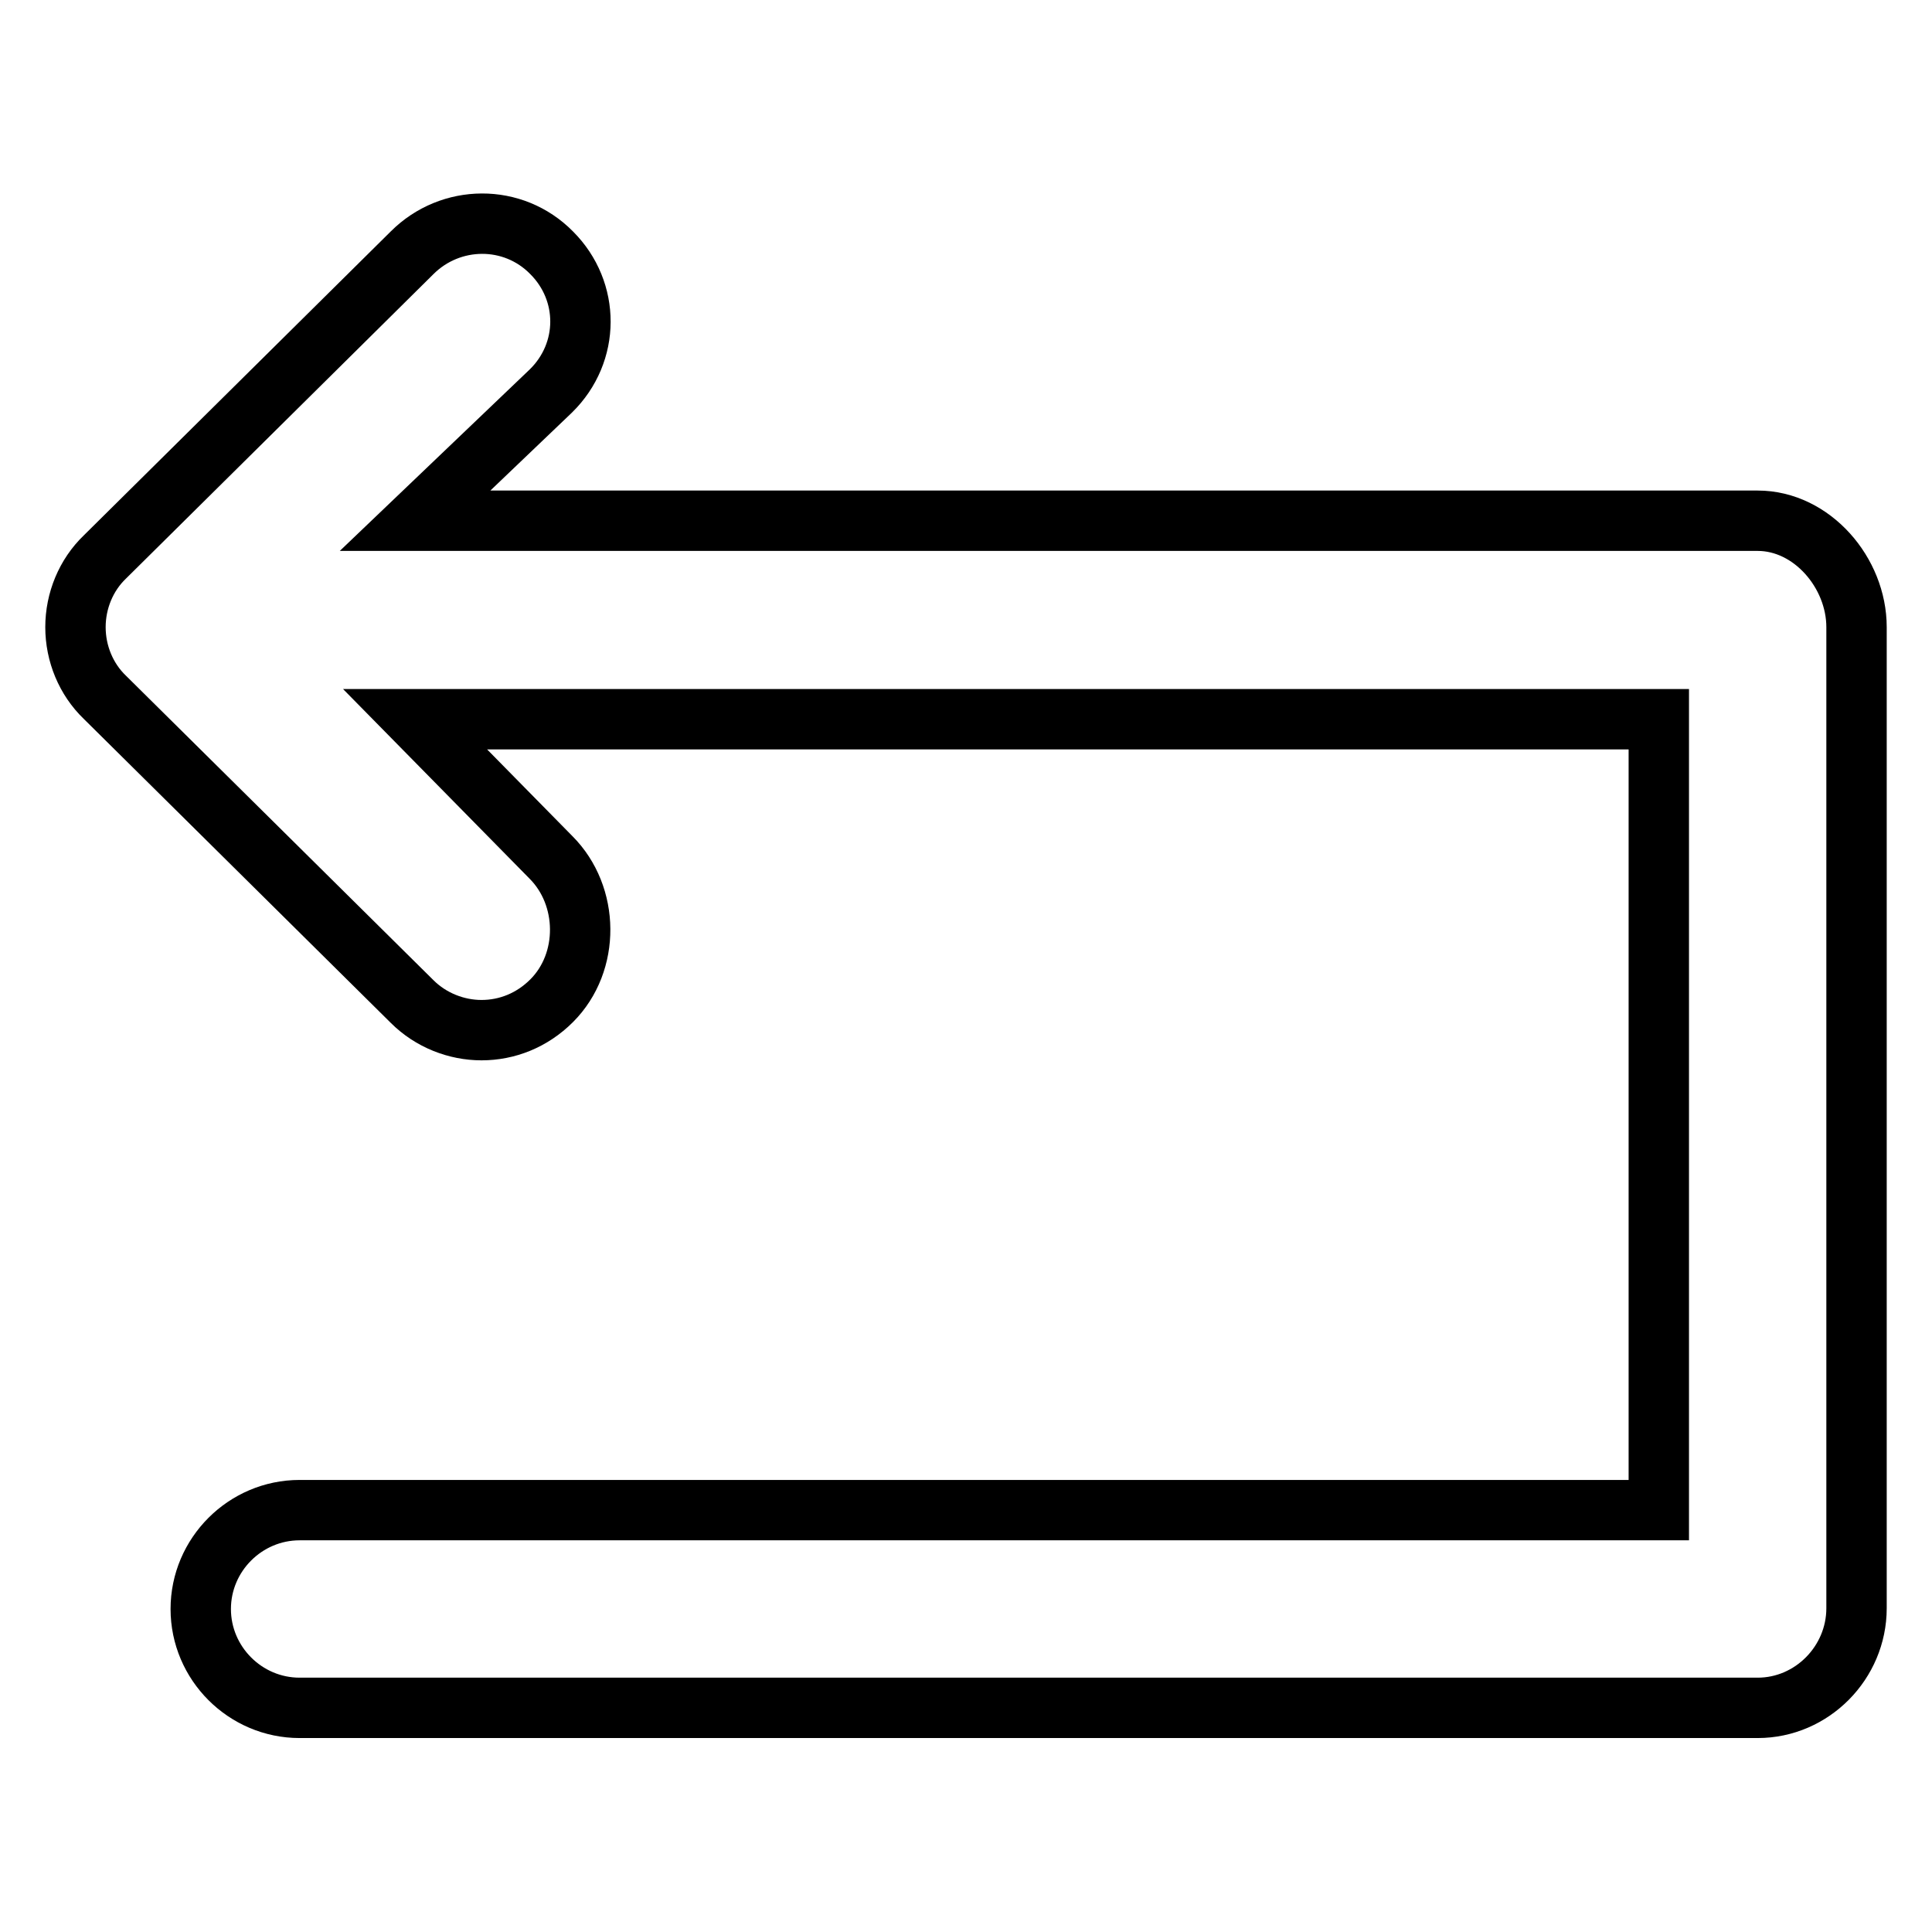 <?xml version="1.0" encoding="utf-8"?>
<!-- Svg Vector Icons : http://www.onlinewebfonts.com/icon -->
<!DOCTYPE svg PUBLIC "-//W3C//DTD SVG 1.1//EN" "http://www.w3.org/Graphics/SVG/1.1/DTD/svg11.dtd">
<svg version="1.1" xmlns="http://www.w3.org/2000/svg" xmlns:xlink="http://www.w3.org/1999/xlink" x="0px" y="0px" viewBox="0 0 256 256" enable-background="new 0 0 256 256" xml:space="preserve">
<g> <path stroke-width="8" fill-opacity="0" stroke="#000000"  d="M246,83.1v130c0,7.2-5.9,13.2-13.1,13.2H39.7c-7.2,0-13.1-5.9-13.1-13.1s5.9-13.1,13.1-13.1h180.1V95.3H55 l18,18.3c5.1,5.1,5.2,13.9,0.1,19c-2.6,2.6-5.9,3.9-9.3,3.9c-3.3,0-6.7-1.3-9.2-3.8L13.9,92.4C11.4,90,10,86.6,10,83.1 s1.4-6.9,3.9-9.3l40.7-40.3c5.1-5.1,13.4-5.2,18.5,0c5.1,5.1,5.1,13.2-0.1,18.3L55,69h177.9C240.1,69,246,75.9,246,83.1z"/></g>
</svg>